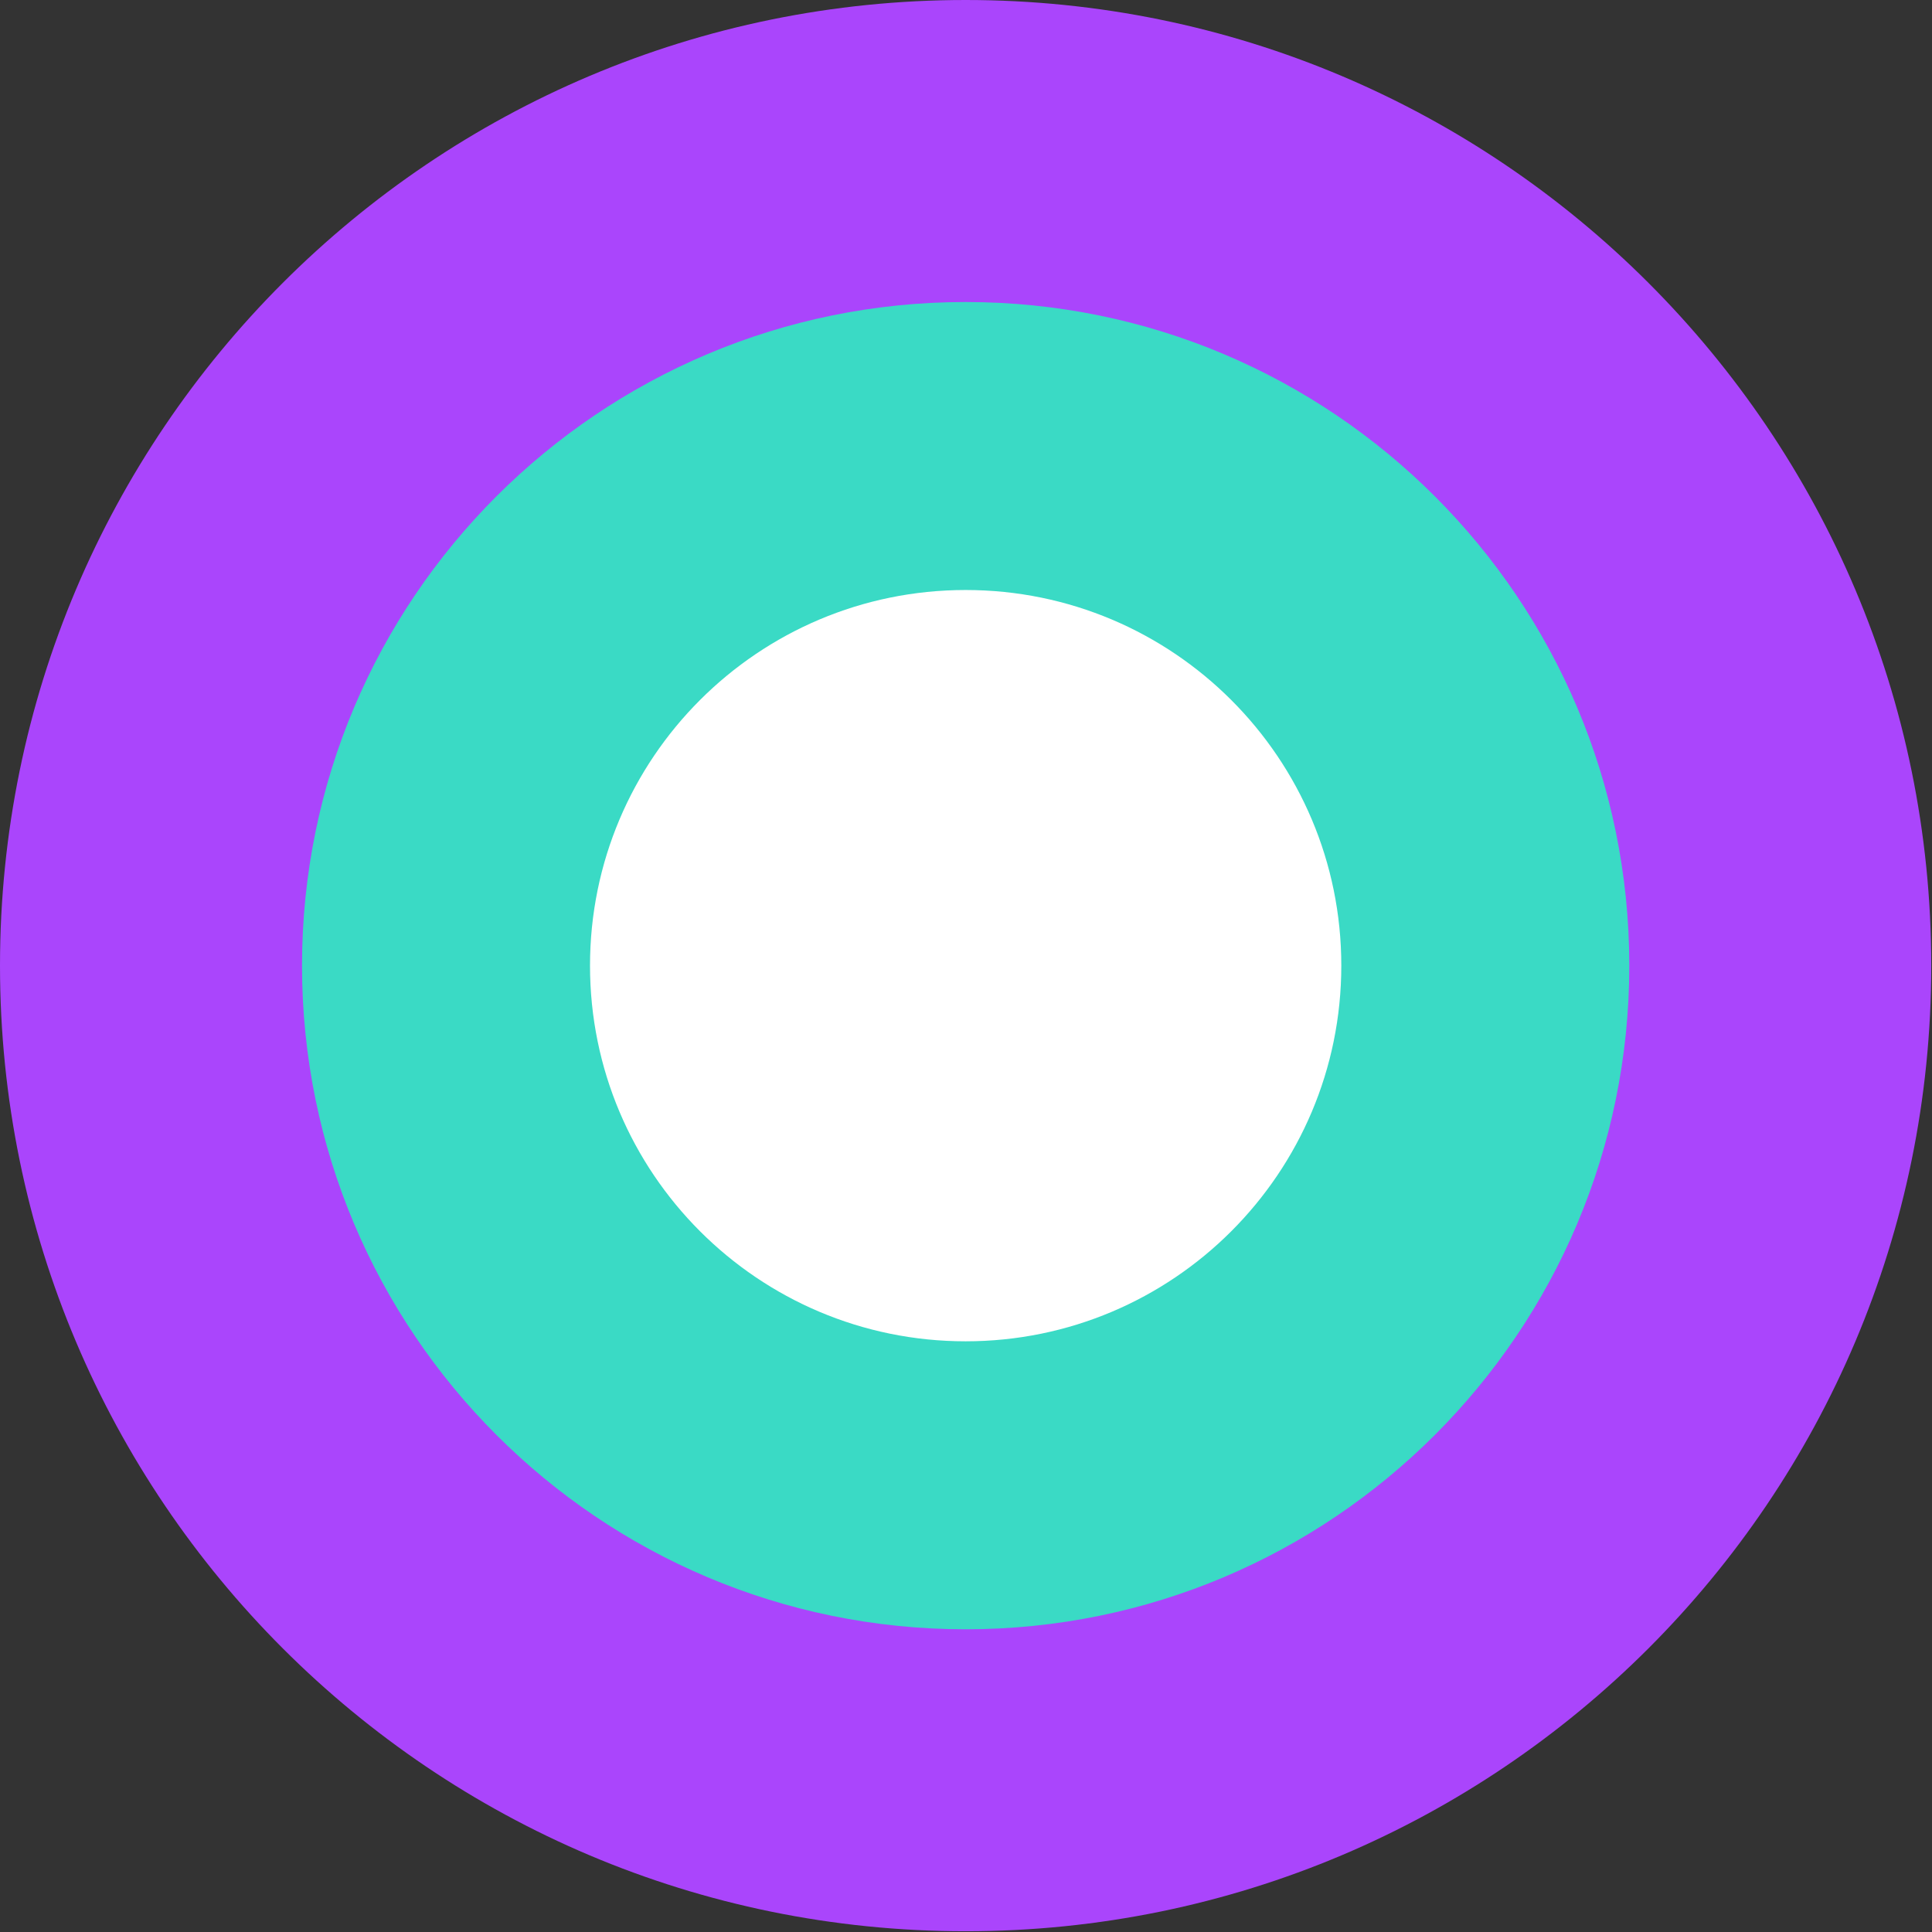 <?xml version="1.0" encoding="UTF-8"?> <svg xmlns="http://www.w3.org/2000/svg" width="31" height="31" viewBox="0 0 31 31" fill="none"><rect x="0" y="0" width="31" height="31" fill="#333333" stroke="none"/><path d="M15.494 30.988C24.051 30.988 30.988 24.051 30.988 15.494C30.988 6.937 24.051 0 15.494 0C6.937 0 0 6.937 0 15.494C0 24.051 6.937 30.988 15.494 30.988Z" fill="#AA45FC"></path><path d="M15.494 26.143C21.375 26.143 26.143 21.375 26.143 15.494C26.143 9.613 21.375 4.846 15.494 4.846C9.613 4.846 4.846 9.613 4.846 15.494C4.846 21.375 9.613 26.143 15.494 26.143Z" fill="#3ADAC5"></path><path d="M15.494 21.522C18.823 21.522 21.522 18.823 21.522 15.494C21.522 12.165 18.823 9.467 15.494 9.467C12.165 9.467 9.467 12.165 9.467 15.494C9.467 18.823 12.165 21.522 15.494 21.522Z" fill="white"></path></svg> 